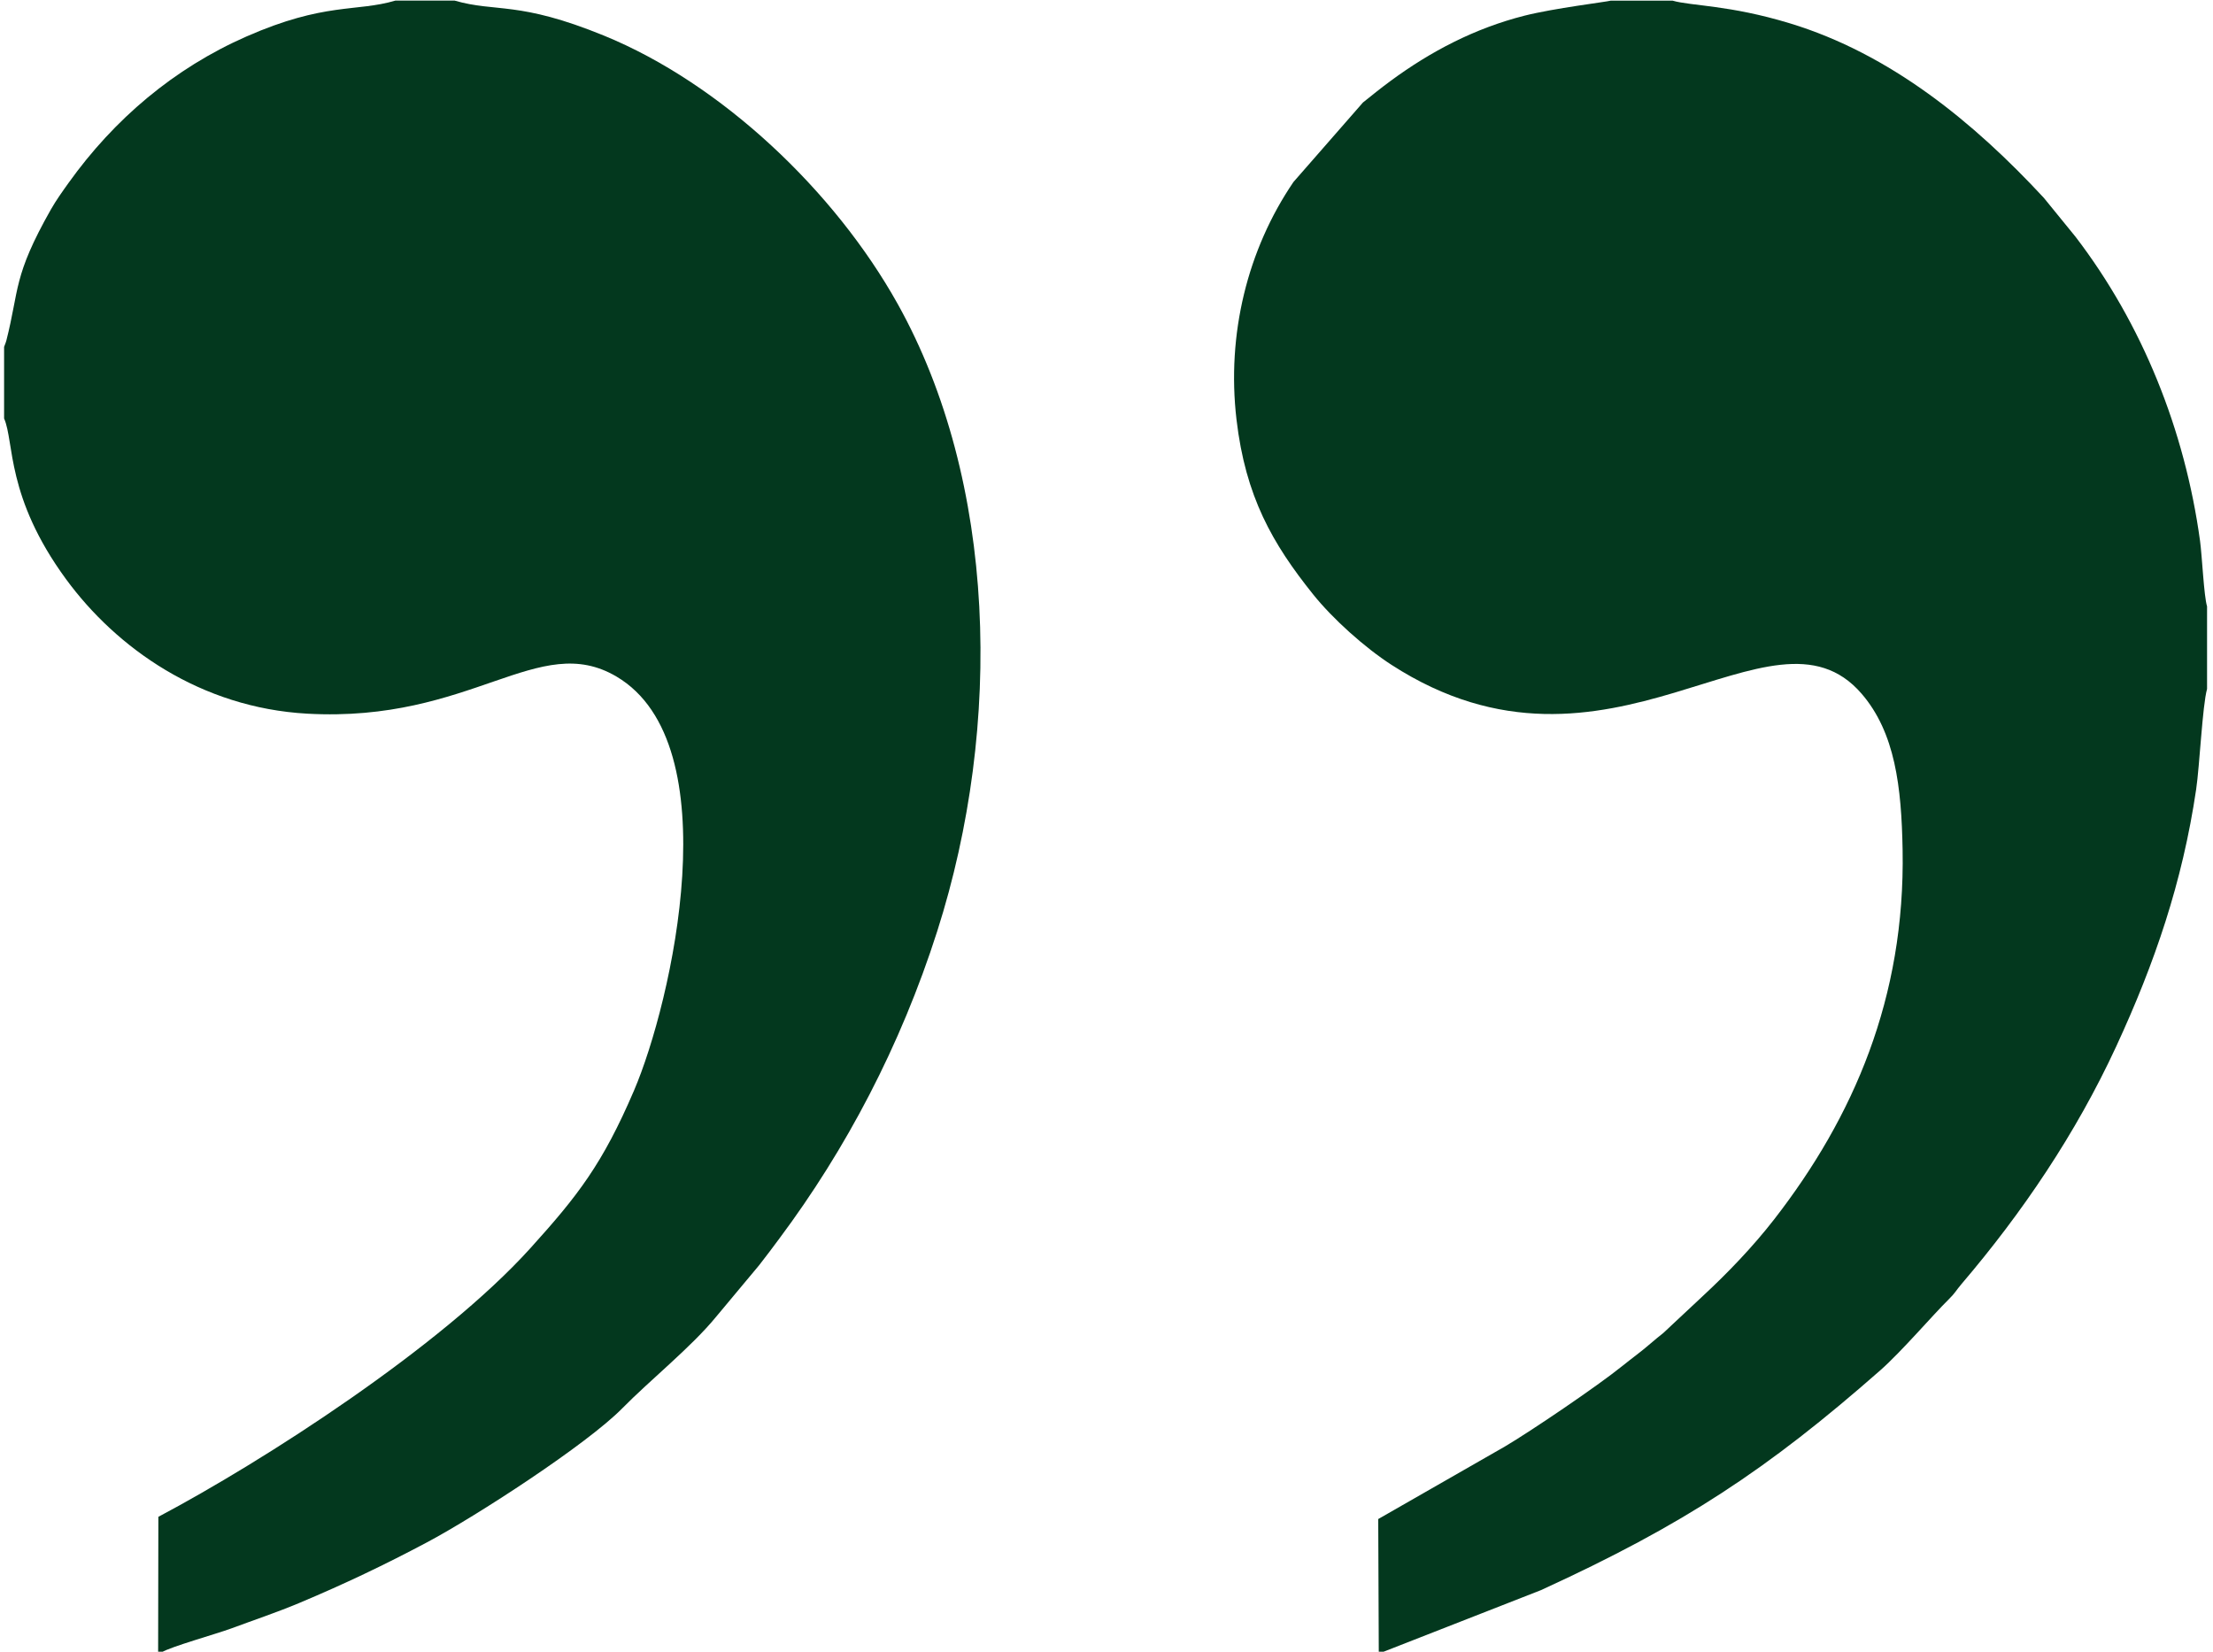 <?xml version="1.0" encoding="UTF-8"?> <svg xmlns="http://www.w3.org/2000/svg" xmlns:xlink="http://www.w3.org/1999/xlink" xmlns:xodm="http://www.corel.com/coreldraw/odm/2003" xml:space="preserve" width="134mm" height="100mm" version="1.1" style="shape-rendering:geometricPrecision; text-rendering:geometricPrecision; image-rendering:optimizeQuality; fill-rule:evenodd; clip-rule:evenodd" viewBox="0 0 13400 10000"> <defs> <style type="text/css"> .fil0 {fill:#03381E} </style> </defs> <g id="Слой_x0020_1">  <g id="_1784038789488"> <path class="fil0" d="M24.76 2100.54l0 432.87c62.99,143 10.02,474.3 374.47,972.24 306.87,419.29 816.78,779.26 1460.5,815.17 999.02,55.73 1400.54,-504.06 1873.3,-224.59 691.59,408.84 334.5,1973.26 105.78,2506.79 -190.45,444.25 -339.86,636.1 -627.48,954.22 -540.72,598.09 -1614.54,1288.07 -2252.42,1626.12l-1.41 820.44 21.28 0c50.22,-32.61 333.69,-112.05 420.87,-144.39 137.3,-50.94 278.46,-98.07 414.07,-155.06 273.8,-115.05 517.92,-231.49 772.32,-366.75 296.63,-157.72 966.81,-592.19 1182.38,-811.6 167.21,-170.19 417.39,-370.02 568.52,-554.7l259.26 -310.6c42.35,-53.51 84.35,-110.47 122.88,-162.09 402.85,-539.7 733.66,-1164.98 955.69,-1859.89 400.09,-1252.16 359.29,-2725.61 -239.16,-3798.59 -382.14,-685.15 -1068.9,-1334.44 -1778.27,-1624.31 -519.16,-212.15 -651.52,-139.19 -904.22,-212.02l-359.39 0c-237.09,70.03 -426.42,8.58 -901.42,217.16 -438.67,192.63 -800.74,500.34 -1076.88,886.04 -35.14,49.09 -76.14,106.4 -107.29,161.33 -230.32,406.1 -190.59,483.64 -269.44,792.62 -1.04,4.07 -3.16,9.89 -4.08,13.19l-9.86 26.4z"></path> <path class="fil0" d="M8348.7 10003.8l19.51 0 963.66 -377.03c860.74,-394.33 1369.13,-728.52 2054.73,-1331.53 126.41,-111.19 322.47,-340 411.64,-427.03 41.33,-40.34 44.67,-54.15 79.42,-94.89 367.16,-430.46 691.68,-909.08 936.12,-1437.49 233.09,-503.88 401.18,-994.39 484.11,-1556.08 21.43,-145.21 37.88,-507.25 66.15,-608.83l0 -499.53c-19.36,-63.15 -30.02,-305.6 -42.57,-397.19 -92.06,-671.69 -350,-1313.27 -753.91,-1840.8l-191.96 -235.69c-423.37,-456.73 -928.78,-871.62 -1538.12,-1056.67 -368.2,-111.82 -595.09,-104.18 -710.39,-137.24l-373.35 0c-21.56,6.87 -344.79,45.96 -523.45,91.25 -301.65,76.48 -568.64,217.25 -808.28,393.53 -62.9,46.26 -113.35,87.28 -169.21,132.04l-420.8 481.3c-278.8,409.67 -404.99,922.35 -344.9,1437.39 54.56,467.6 217.86,751.84 463.23,1058.21 119.58,149.3 312.21,322.17 474.98,427.41 1317.95,852.13 2300.4,-459.37 2846.99,175.06 203.47,236.16 241.36,564.48 248.24,945.61 16.14,894.51 -296.62,1617.48 -777.92,2237.08 -129.01,166.07 -282.33,325.56 -434.97,466.89l-236.81 221.47c-32.14,26.17 -38.74,30.08 -78.1,64.3 -55.67,48.39 -107.64,85.01 -167.37,133.27 -153.14,123.74 -556.61,396.71 -713.25,489.18l-766.74 439.05 3.32 806.96z"></path> </g> </g> </svg> 